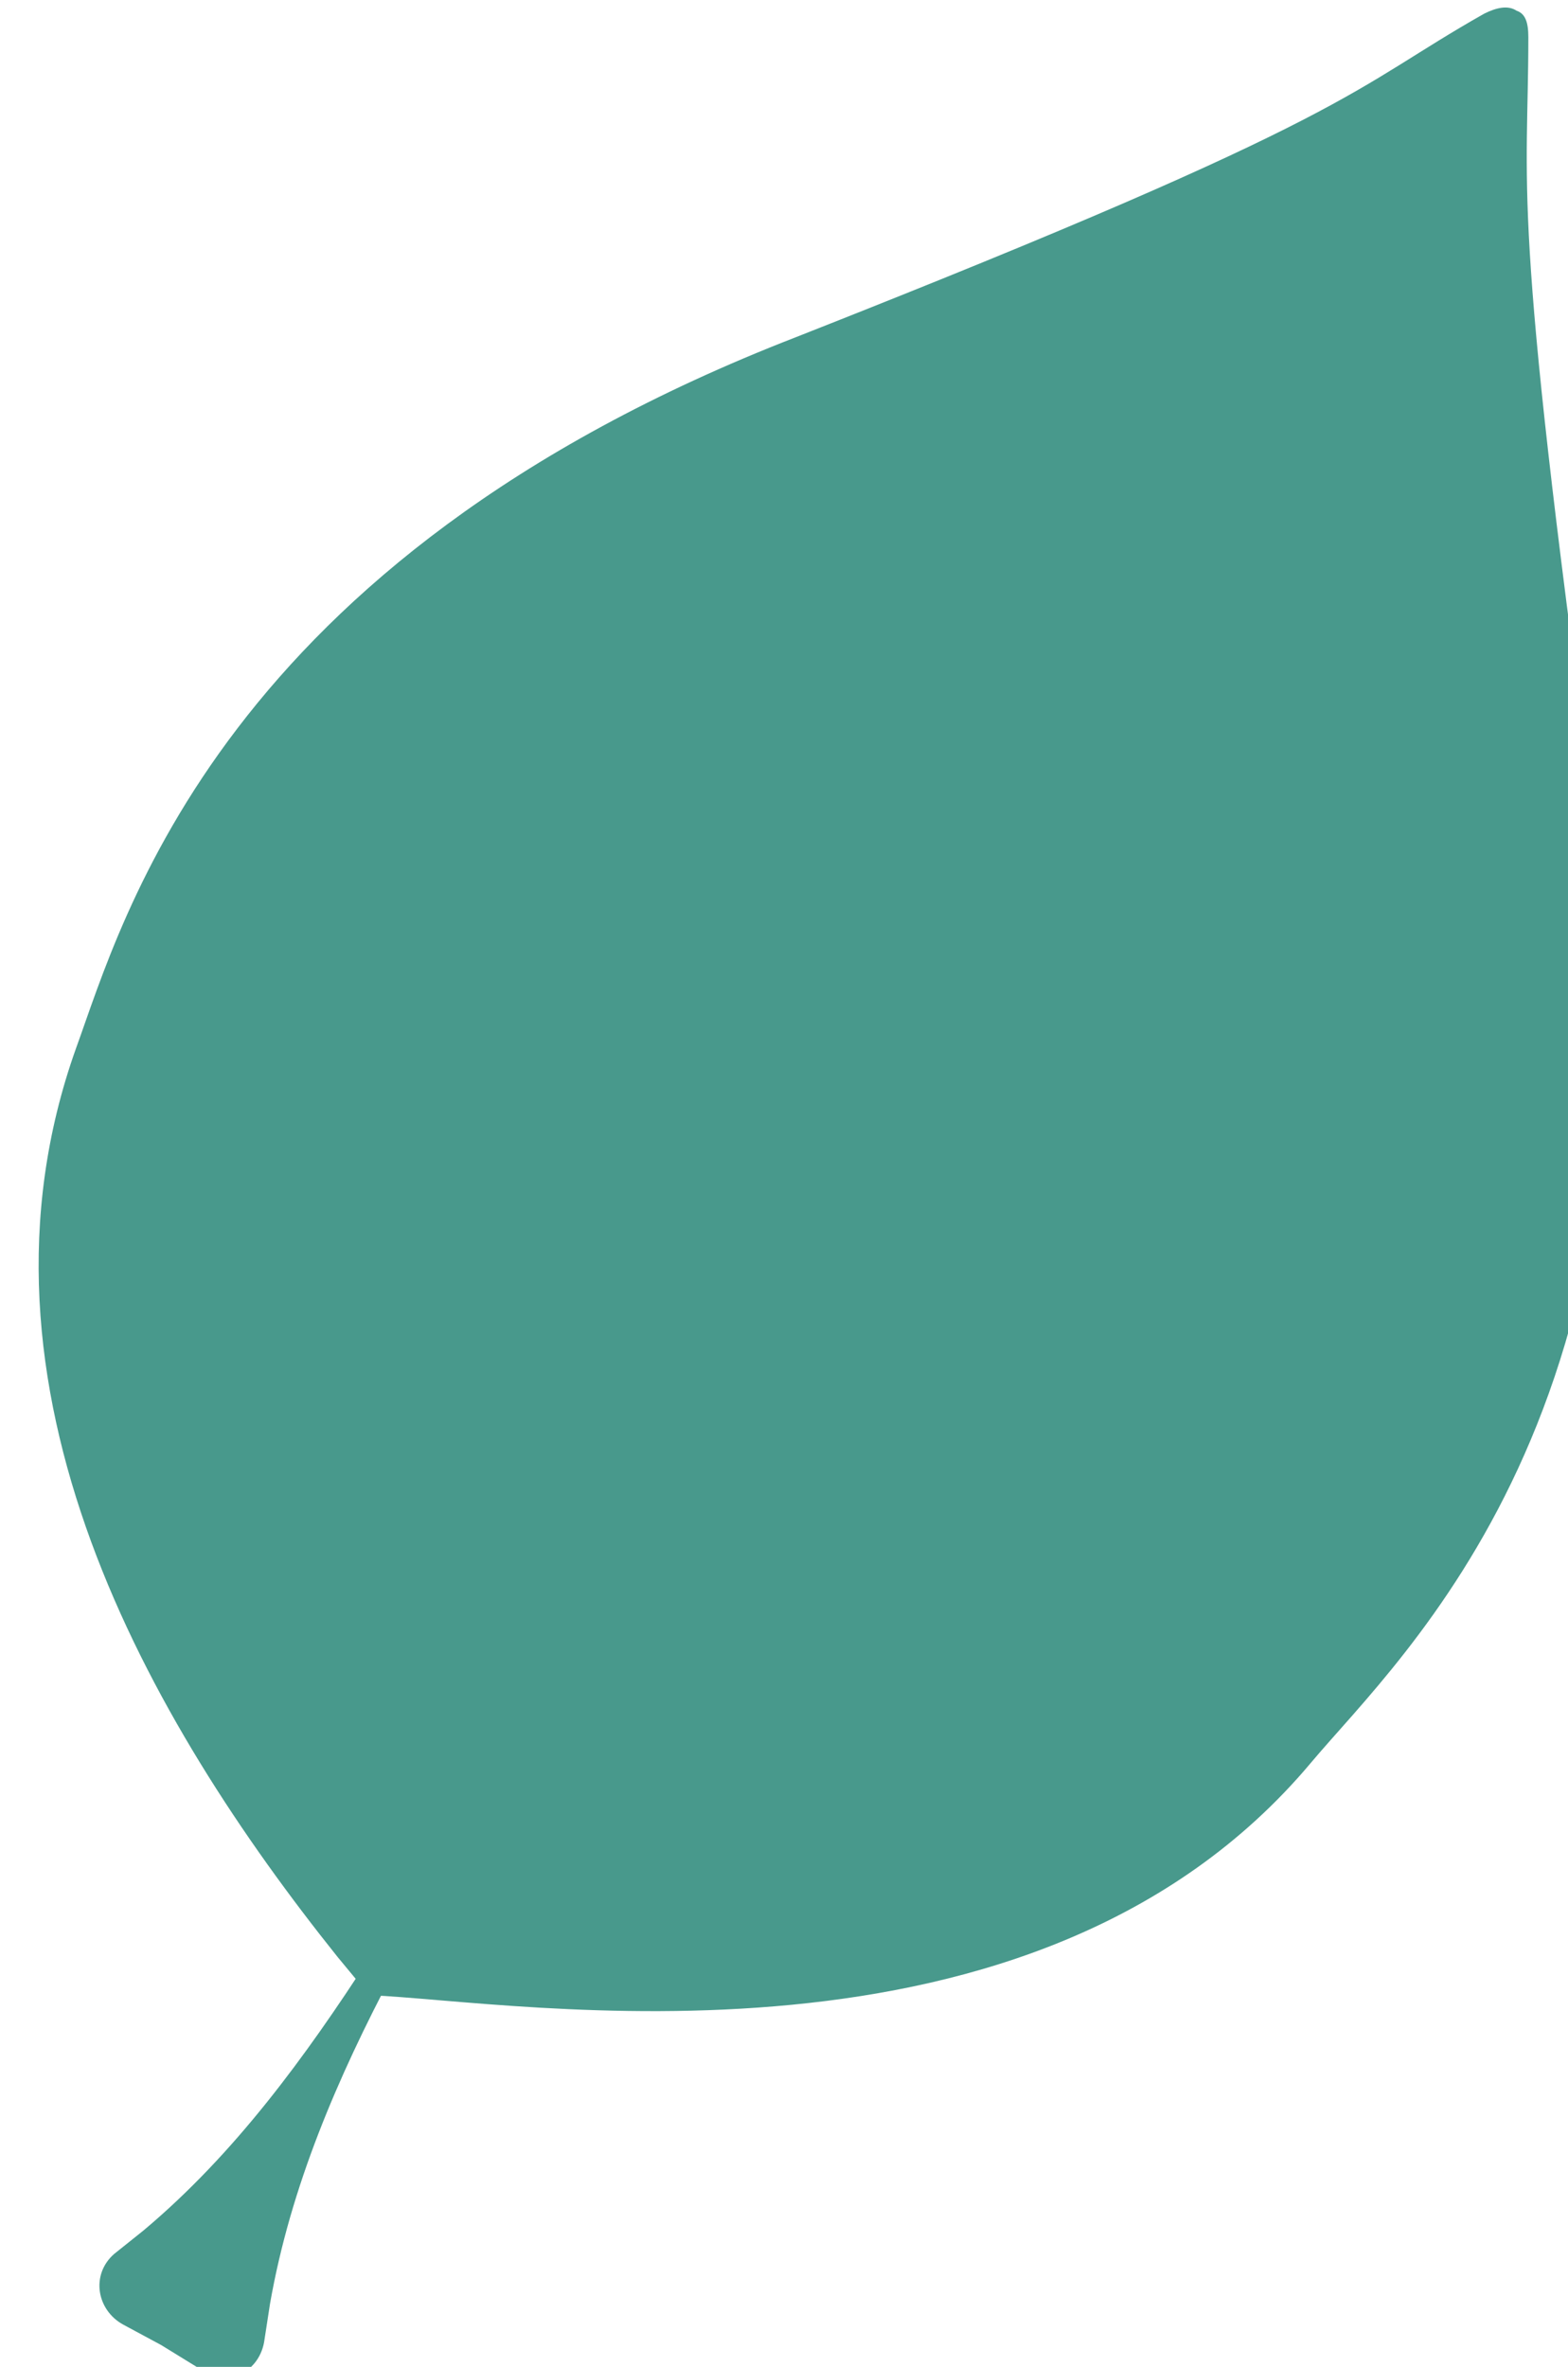 <?xml version="1.0" encoding="UTF-8" standalone="no"?>
<!-- Created with Inkscape (http://www.inkscape.org/) -->

<svg
   xmlns:dc="http://purl.org/dc/elements/1.1/"
   xmlns:cc="http://creativecommons.org/ns#"
   xmlns:rdf="http://www.w3.org/1999/02/22-rdf-syntax-ns#"
   xmlns:svg="http://www.w3.org/2000/svg"
   xmlns="http://www.w3.org/2000/svg"
   xmlns:sodipodi="http://sodipodi.sourceforge.net/DTD/sodipodi-0.dtd"
   xmlns:inkscape="http://www.inkscape.org/namespaces/inkscape"
   width="14.133mm"
   height="21.334mm"
   viewBox="0 0 14.133 21.334"
   version="1.1"
   id="svg836"
   inkscape:version="0.92.4 (5da689c313, 2019-01-14)"
   sodipodi:docname="leaf_dark_svg.svg">
  <defs
     id="defs830" />
  <sodipodi:namedview
     id="base"
     pagecolor="#ffffff"
     bordercolor="#666666"
     borderopacity="1.0"
     inkscape:pageopacity="0.0"
     inkscape:pageshadow="2"
     inkscape:zoom="3.959798"
     inkscape:cx="14.574039"
     inkscape:cy="19.285933"
     inkscape:document-units="mm"
     inkscape:current-layer="layer1"
     showgrid="false"
     inkscape:window-width="1366"
     inkscape:window-height="705"
     inkscape:window-x="-8"
     inkscape:window-y="-8"
     inkscape:window-maximized="1" />
  <g
     inkscape:label="Layer 1"
     inkscape:groupmode="layer"
     id="layer1"
     transform="translate(32.769,-324.131)">
    <g
       transform="matrix(0.265,0,0,0.265,-253.863,280.794)"
       id="g2227">
      <path
         style="fill:#48998c;fill-opacity:1"
         inkscape:connector-curvature="0"
         class="st4"
         d="m 888.5,190.8 c -2.8,-20.3 -2.2,-20.8 -2.2,-26 0,-0.5 -0.1,-0.8 -0.4,-0.9 -0.3,-0.2 -0.7,-0.1 -1.1,0.1 -4.6,2.6 -4.1,3.4 -23.4,11 -19.6,7.6 -22.9,19.8 -24.5,24.2 -4.1,11.5 2.5,22.9 8.9,30.9 0.5,0.6 0.9,1.1 1.1,1.3 5,0.2 22.6,3.3 32,-7.9 3.1,-3.7 12.5,-12.1 9.6,-32.7 z"
         id="path14" />
      <path
         style="fill:#48998c;fill-opacity:1"
         inkscape:connector-curvature="0"
         class="st4"
         d="m 843.3,243.2 0.2,-1.3 c 0.7,-4 2.3,-7.7 4.2,-11.3 l 1.8,-4.1 -2.6,3.6 c -2.2,3.4 -4.6,6.7 -7.7,9.3 l -1,0.8 c -0.8,0.7 -0.6,1.9 0.3,2.4 l 1.3,0.7 1.3,0.8 c 0.8,0.7 2,0.2 2.2,-0.9 z"
         id="path16" />
    </g>
  </g>
</svg>
